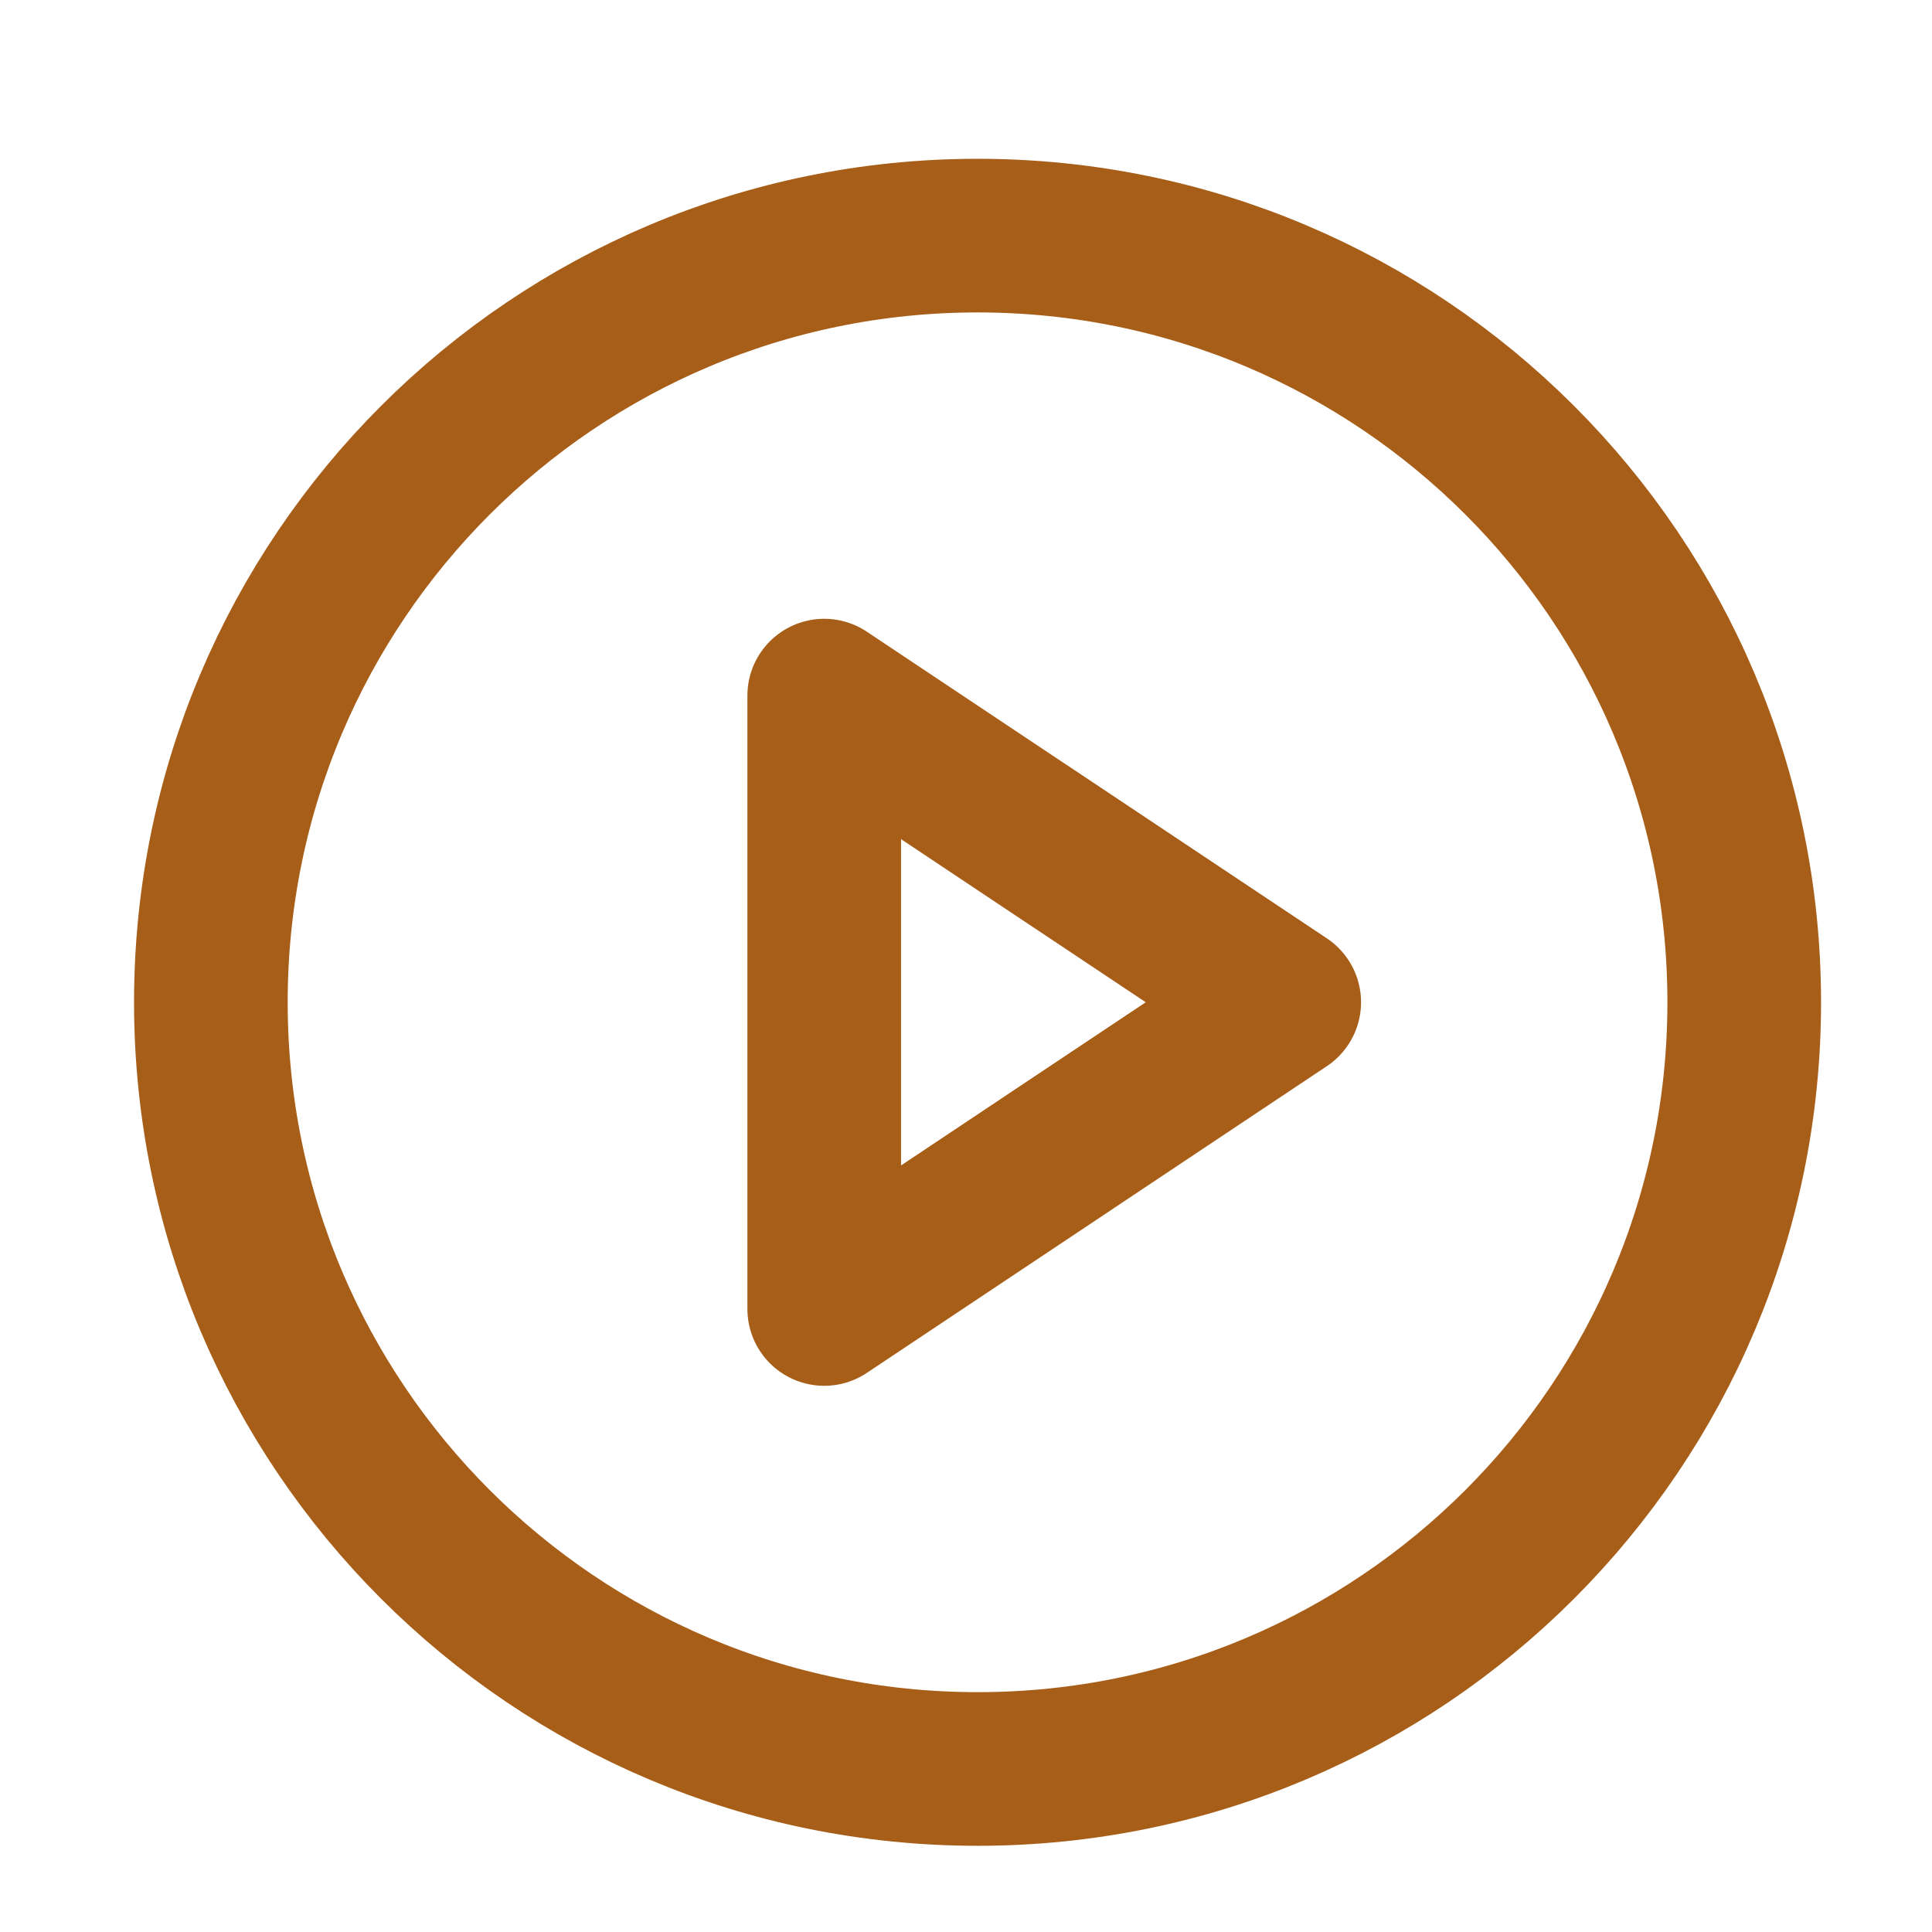 <svg width="21" height="21" viewBox="0 0 21 21" fill="none" xmlns="http://www.w3.org/2000/svg">
<g clip-path="url(#clip0_794_43094)">
<path d="M10.626 19.228C15.228 19.228 18.959 15.497 18.959 10.894C18.959 6.292 15.228 2.561 10.626 2.561C6.023 2.561 2.292 6.292 2.292 10.894C2.292 15.497 6.023 19.228 10.626 19.228Z" stroke="#A75E18" stroke-width="1.67" stroke-linecap="round" stroke-linejoin="round"/>
<path d="M8.959 7.561L13.959 10.894L8.959 14.228V7.561Z" stroke="#A75E18" stroke-width="1.67" stroke-linecap="round" stroke-linejoin="round"/>
</g>
<defs>
<clipPath id="clip0_794_43094">
<rect width="20" height="20" fill="white" transform="translate(0.626 0.894)"/>
</clipPath>
</defs>
</svg>
